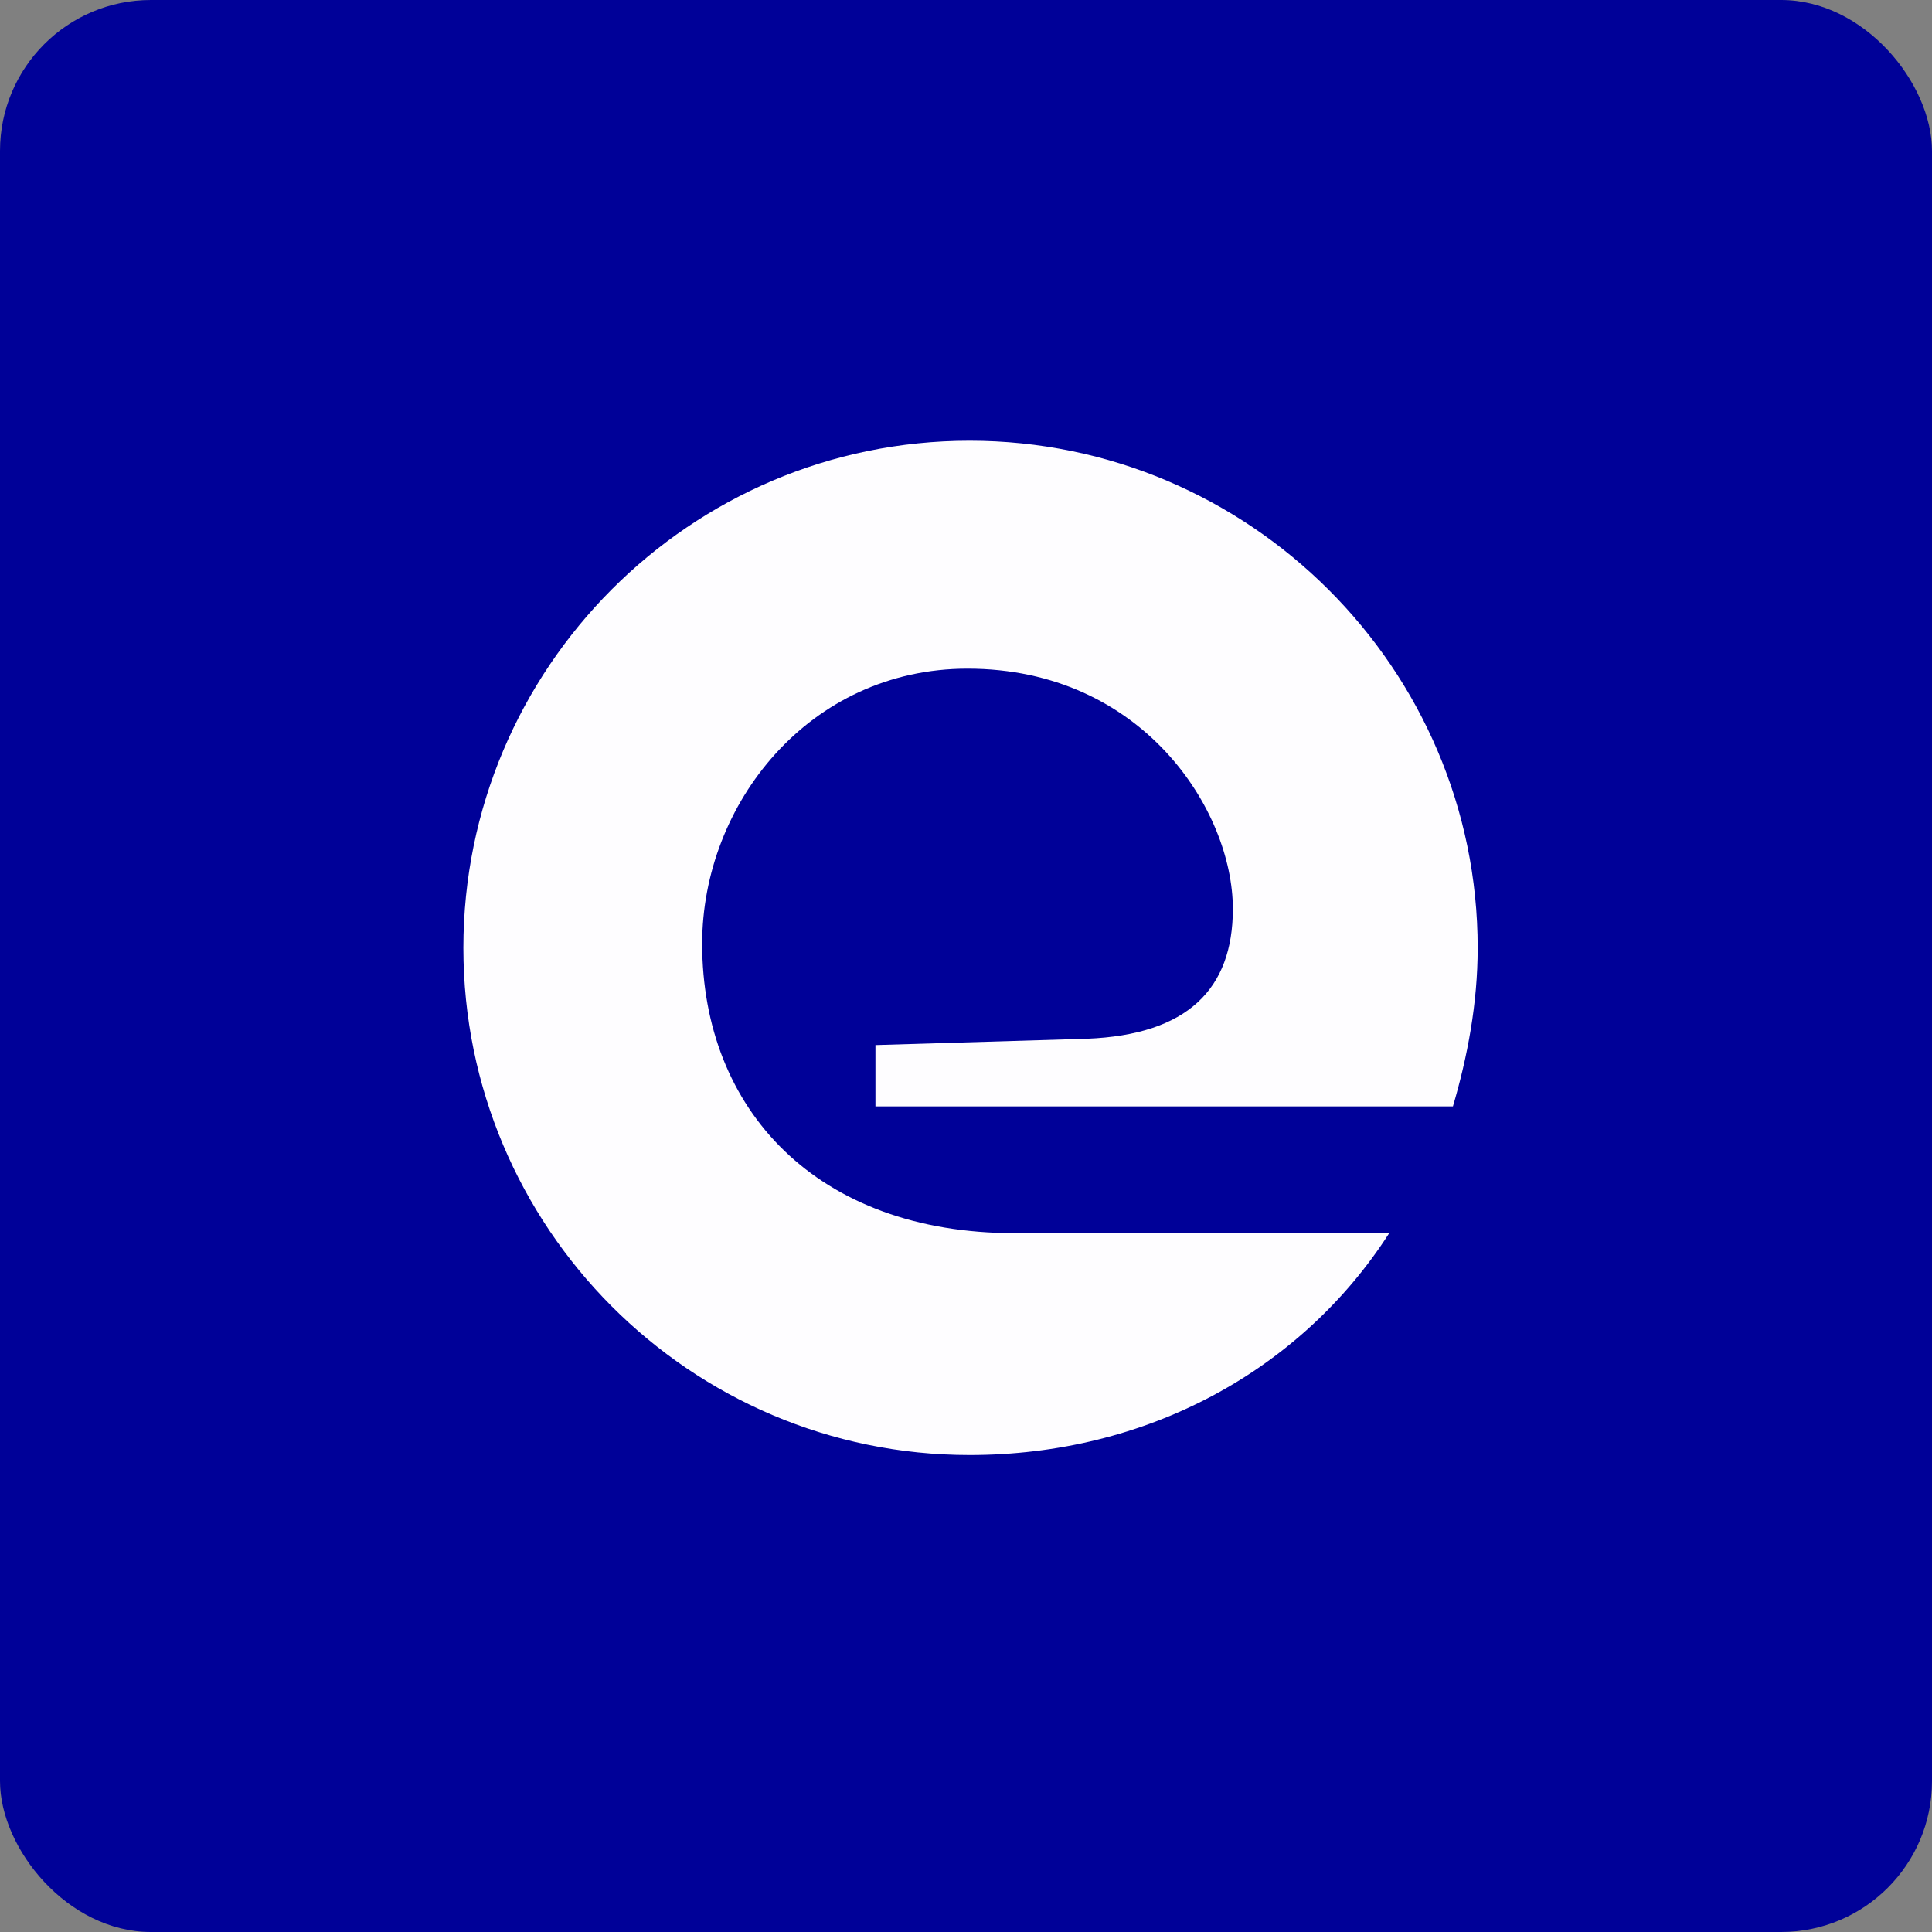 <!-- by FastBull --><svg xmlns="http://www.w3.org/2000/svg" width="64" height="64" viewBox="0 0 64 64"><rect x="0" y="0" width="64" height="64" fill="#808080" stroke="none"/><rect x="0" y="0" width="64" height="64" rx="5" ry="5" fill="#000198" /><path fill="#000198" d="M 2.75,2 L 61.55,2 L 61.55,60.80 L 2.75,60.80 L 2.75,2" /><path d="M 40.84,30.11 C 40.84,26.84 37.84,22.15 32.05,22.15 C 26.80,22.15 23.26,26.64 23.26,31.26 C 23.26,36.77 27.07,40.85 33.61,40.85 L 46.02,40.85 C 43.09,45.41 37.98,48.20 32.12,48.20 C 22.85,48.20 15.35,40.65 15.35,31.40 C 15.35,22.15 22.85,14.60 32.12,14.60 C 41.38,14.60 48.95,22.15 48.95,31.40 C 48.95,33.24 48.61,35.02 48.13,36.65 L 29,36.65 L 29,34.62 L 36,34.41 C 39.34,34.28 40.84,32.76 40.84,30.11 L 40.84,30.11" fill="#fefdff" /></svg>